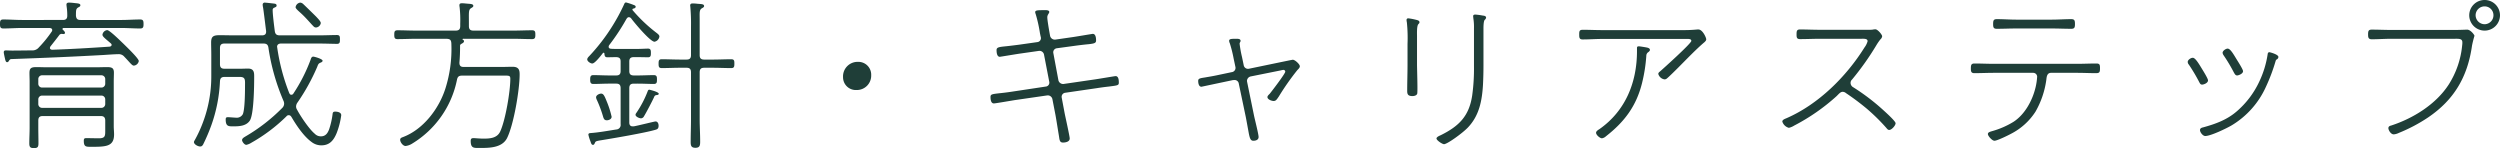 <svg xmlns="http://www.w3.org/2000/svg" width="763.75" height="45.25" viewBox="0 0 763.75 45.25">
  <path id="H1" d="M34.05-13a1.169,1.169,0,0,1,1.25,1.2v1.35a1.169,1.169,0,0,1-1.25,1.2h-18a1.155,1.155,0,0,1-1.2-1.2V-11.8a1.155,1.155,0,0,1,1.2-1.2Zm-18-2.45a1.155,1.155,0,0,1-1.2-1.2V-18a1.155,1.155,0,0,1,1.2-1.2h18A1.169,1.169,0,0,1,35.3-18v1.35a1.169,1.169,0,0,1-1.25,1.2ZM33.9-6.75c.95,0,1.4.4,1.4,1.4v3c0,1.65,0,2.4-1.95,2.4C32.1.05,30.8,0,29.55,0c-.55,0-.8.1-.8.8,0,1.85.65,1.85,2.2,1.85C35.5,2.65,38,2.6,38-1.15c0-.85-.1-1.65-.1-2.5v-13.7c0-.9.05-1.8.05-2.65,0-1.45-.65-1.7-2.15-1.7-.95,0-1.95.05-2.9.05H17.1c-.9,0-1.85-.05-2.8-.05-1.7,0-2.15.35-2.15,1.85,0,.85.05,1.7.05,2.6V-3.2c0,1.6-.1,3.2-.1,4.8,0,1.1.3,1.45,1.4,1.45,1.2,0,1.4-.4,1.4-1.5,0-1.6-.05-3.2-.05-4.75V-5.35c0-1,.4-1.4,1.4-1.4ZM9.9-36.1c-1.9,0-3.85-.15-5.75-.15-.95,0-1,.5-1,1.4,0,.8.05,1.35,1,1.35,1.9,0,3.85-.15,5.75-.15h8.45c.35.05.75.15.75.65a.7.7,0,0,1-.15.45,35.586,35.586,0,0,1-3.9,4.8A2.511,2.511,0,0,1,13-26.8c-2.05,0-4.1.05-6.15.05-.65,0-1.3-.05-1.9-.05-.45,0-.65.15-.65.6,0,.3.35,1.8.4,2.05.1.35.2.95.65.95a.575.575,0,0,0,.45-.3c.25-.4.45-.65.8-.65,10.9-.4,17.3-.65,28.15-1.25,1.5-.1,3.7-.25,4.55-.25a2.205,2.205,0,0,1,1.85.8c1.7,1.75,2.3,2.7,2.9,2.7a1.7,1.7,0,0,0,1.5-1.4c0-.8-3.95-4.55-4.7-5.3-.75-.7-4.2-4.15-4.95-4.15a1.646,1.646,0,0,0-1.45,1.4c0,.6.95,1.25,2.55,2.65.15.15.25.25.25.45,0,.35-.3.5-.6.55-5.85.4-11.75.75-17.6.95-.35-.05-.65-.2-.65-.55a1.2,1.2,0,0,1,.15-.45c.95-1.2,1.9-2.4,2.8-3.6a1.11,1.11,0,0,1,.55-.25c.2,0,.45.05.65.05.25,0,.45-.1.45-.4s-.45-.75-.65-.9a.275.275,0,0,1-.1-.25c0-.2.15-.3.35-.3H40.2c1.95,0,3.9.15,5.8.15.95,0,1-.55,1-1.35,0-.85-.05-1.4-1-1.4-1.9,0-3.85.15-5.8.15H27.75c-.95,0-1.3-.35-1.4-1.3,0-1.6,0-2.1.65-2.5.45-.25.7-.35.7-.7,0-.6-.9-.55-2.05-.7a13.175,13.175,0,0,0-1.4-.1c-.45,0-.8.1-.8.65,0,.15.05.35.05.5a18.642,18.642,0,0,1,.2,2.85c0,.95-.45,1.3-1.35,1.3Zm91.25.95c0-.55-1-1.5-1.4-1.95-.85-.85-3.1-3.05-4-3.9a1.489,1.489,0,0,0-.9-.4,1.644,1.644,0,0,0-1.4,1.4c0,.45.95,1.2,1.7,1.9,1.05.95,2.25,2.3,3.25,3.4.55.55.75.9,1.3.9A1.6,1.6,0,0,0,101.15-35.15ZM83.6-28.9c.95,0,1.4.3,1.55,1.25a64.967,64.967,0,0,0,4.6,16.25,2.029,2.029,0,0,1,.2.95,1.851,1.851,0,0,1-.6,1.25A53.724,53.724,0,0,1,78.2-.55c-.4.25-1.1.6-1.1,1.15,0,.45.7,1.45,1.3,1.45a4.658,4.658,0,0,0,1.55-.65,50.869,50.869,0,0,0,10.7-8.05A.841.841,0,0,1,91.4-7c.4,0,.6.25.8.55,1.5,2.55,3.7,5.85,6.1,7.6a4.806,4.806,0,0,0,3.05,1.05c2.5,0,3.75-1.55,4.65-3.75A23.626,23.626,0,0,0,107.4-7c0-.9-1.15-1.1-1.85-1.1-.6,0-.75.25-.8.8a23.637,23.637,0,0,1-1.05,4.6c-.45,1.2-1.1,2.15-2.5,2.15a2.533,2.533,0,0,1-1.9-.8c-1.7-1.4-4.35-5.35-5.4-7.35a1.8,1.8,0,0,1-.3-1,2.222,2.222,0,0,1,.45-1.2,62.211,62.211,0,0,0,6-10.85c.3-.8.4-1.05,1-1.3.25-.1.65-.25.65-.6,0-.55-2.5-1.25-2.85-1.25-.55,0-.7.6-.85,1.05a50.238,50.238,0,0,1-5.2,10.2.721.721,0,0,1-.65.4c-.35,0-.5-.25-.65-.55a61.7,61.7,0,0,1-3.65-13.8c0-.1-.05-.2-.05-.3,0-.75.6-1,1.2-1h11.4c2.1,0,4.6.1,5.7.1.9,0,.9-.55.9-1.35,0-.85,0-1.35-.95-1.35-1.3,0-3.55.1-5.65.1H88.65c-.95,0-1.4-.3-1.55-1.3-.2-1.55-.65-5.05-.65-6.45a.69.69,0,0,1,.5-.7c.4-.2.7-.25.7-.65,0-.45-.35-.55-.75-.6s-2.55-.3-2.9-.3a.59.59,0,0,0-.6.65,3.859,3.859,0,0,0,.1.75c.15.7.8,6.2.95,7.3v.2c0,.8-.5,1.1-1.25,1.1H74.6c-1.45,0-2.9-.05-4.35-.05-1.95,0-2.6.4-2.6,2.25,0,1.2.05,2.45.05,3.7v6.45a39.722,39.722,0,0,1-2.5,14.1A38.526,38.526,0,0,1,62.6.7a1.056,1.056,0,0,0-.2.5c0,.7,1.2,1.35,1.9,1.35.45,0,.65-.2.9-.6A55.593,55.593,0,0,0,67.7-3.9a45.886,45.886,0,0,0,2.65-13.45c.05-.95.45-1.35,1.4-1.35H76.4c1.85,0,1.6,1,1.6,3,0,1.8-.05,6.85-.65,8.35a2.086,2.086,0,0,1-2.1,1.1c-.35,0-2.1-.15-2.5-.15-.5,0-.65.2-.65.7,0,2.15.9,2.1,2.35,2.1,1.8,0,3.95-.1,5.05-1.8,1.2-1.95,1.3-10.5,1.3-13.05,0-1.25.15-2.8-1.85-2.8-.8,0-1.65.05-2.45.05H71.75c-1,0-1.4-.4-1.4-1.4v-4.9c0-1,.4-1.4,1.4-1.4Zm46.75-3.95c-1.95,0-3.85-.1-5.75-.1-.95,0-1,.5-1,1.35,0,.8.05,1.35.95,1.35,1.95,0,3.85-.1,5.8-.1h8.9c1.4,0,1.8.25,1.8,1.8a39.962,39.962,0,0,1-1.8,13.3C137.3-9.05,132.5-2.65,126.2-.3c-.4.15-.8.3-.8.8,0,.75.85,1.9,1.65,1.9a4.828,4.828,0,0,0,2.05-.75A29.623,29.623,0,0,0,142.75-17.8c.2-1,.6-1.3,1.6-1.3h12.3c2,0,2.4-.1,2.4,1,0,3.85-1.5,12.7-3.1,16.1C155,0,152.85.15,150.9.15c-1.25,0-2.55-.15-3.1-.15-.6,0-.85.2-.85.85,0,2.3,1,2.15,2.75,2.15,2.9,0,6.8,0,8.35-3,2.05-4.1,3.85-14.8,3.85-19.45,0-1.2-.15-2.35-2.15-2.35-1.05,0-2.1.05-3.15.05H144.75c-.9,0-1.25-.4-1.25-1.3.15-1.7.2-3.35.2-5.05a.67.67,0,0,1,.4-.7c.35-.2.8-.4.8-.8a.412.412,0,0,0-.25-.4c-.1-.05-.2-.1-.2-.2,0-.2.4-.15.5-.15h15c1.95,0,3.85.1,5.75.1.95,0,1-.55,1-1.35,0-.85-.05-1.35-1-1.35-1.9,0-3.85.1-5.75.1H147.8c-1,0-1.4-.4-1.4-1.4V-35c0-3.4-.15-4.2.65-4.7.4-.25.7-.4.7-.7,0-.65-1-.6-2.05-.7-.5-.05-.95-.1-1.4-.1-.4,0-.8.05-.8.6a1.876,1.876,0,0,0,.05.5,34.807,34.807,0,0,1,.2,5.1v.75c0,1-.4,1.4-1.4,1.4ZM201.5-14.8c-.35,0-.45.4-.55.65a31.812,31.812,0,0,1-3.4,6.45,1.11,1.11,0,0,0-.25.55c0,.6,1.15,1.1,1.7,1.1a1.1,1.1,0,0,0,.9-.65c.55-.85,2.65-4.85,3.1-5.9a.815.815,0,0,1,.65-.55c.2,0,.75-.05.75-.4C204.4-14.15,201.55-14.8,201.5-14.8ZM190-6.55a28.79,28.79,0,0,0-1.3-4.2c-.8-1.95-1.1-2.85-1.9-2.85-.55,0-1.55.45-1.55,1.15a2.469,2.469,0,0,0,.25.8,36.729,36.729,0,0,1,1.9,5.1c.2.65.4,1.1,1.15,1.1C189.05-5.45,190-5.75,190-6.55ZM218.3-24c-1,0-1.4-.4-1.4-1.35v-10.7c0-2.25-.15-3.1.65-3.6.45-.25.7-.4.7-.7,0-.65-.9-.6-2.05-.7a13.175,13.175,0,0,0-1.4-.1c-.45,0-.8.1-.8.65,0,.15.05.3.05.45a58.167,58.167,0,0,1,.2,6v8.7c0,.95-.4,1.35-1.35,1.35H211c-1.9,0-3.8-.1-5.7-.1-.9,0-.95.5-.95,1.35s.05,1.35.95,1.35c1.9,0,3.8-.1,5.7-.1h1.9c.95,0,1.35.4,1.35,1.4V-5.8c0,2.3-.1,4.6-.1,6.9,0,1.1.1,1.85,1.45,1.85s1.45-.75,1.45-1.9c0-2.3-.15-4.55-.15-6.85V-20.1c0-1,.4-1.4,1.4-1.4h2.55c1.9,0,3.8.1,5.7.1.9,0,.95-.5.95-1.35,0-.8,0-1.35-.95-1.35-1.9,0-3.8.1-5.7.1Zm-22.9.6c0-.95.4-1.35,1.4-1.35h.85c1.3,0,2.75.05,3.5.05.85,0,.85-.65.85-1.3,0-.7,0-1.35-.85-1.35-.75,0-2.2.1-3.5.1h-5.5c-.75,0-1.55,0-2.35-.05-.35-.05-.7-.15-.7-.6a.845.845,0,0,1,.15-.5,65.751,65.751,0,0,0,5.3-8.05c.2-.25.35-.5.75-.5a1.012,1.012,0,0,1,.7.4c.9,1.25,5.8,7.1,7.1,7.1a1.858,1.858,0,0,0,1.5-1.6c0-.45-.5-.8-.8-1.05a46.68,46.68,0,0,1-7.4-7c0-.05-.05-.15-.05-.2,0-.15.1-.2.2-.25.25-.05.8-.15.8-.6,0-.3-.35-.45-.65-.55a17.467,17.467,0,0,0-2.3-.75c-.35,0-.5.35-.6.6a58.369,58.369,0,0,1-3.5,6.5,58.224,58.224,0,0,1-7.1,9.25c-.25.25-.65.65-.65,1.05,0,.6,1,1.25,1.55,1.25.8,0,2.7-2.5,3.25-3.2a.379.379,0,0,1,.2-.1.28.28,0,0,1,.25.3c.05.65.15,1.1.9,1.1,0,0,2.5-.05,2.7-.05,1,.05,1.35.4,1.35,1.35v2.9c0,.95-.4,1.35-1.35,1.35h-2.1c-1.65,0-3.25-.1-4.9-.1-.9,0-.95.6-.95,1.35s.05,1.35.95,1.35c1.65,0,3.25-.1,4.9-.1h2.1c.95,0,1.35.4,1.35,1.4v11a1.386,1.386,0,0,1-1.25,1.6c-2.65.4-5.25.9-7.9,1.1-.35,0-.7.1-.7.5A12.166,12.166,0,0,0,183.5.9c.25.7.35,1.15.8,1.15.15,0,.35-.05.5-.4.3-.65.25-.7,1.65-.95,3.75-.6,14.05-2.35,17.1-3.3.45-.15.8-.35.8-1.2,0-.6-.25-1.3-.95-1.3-.3,0-5.45,1.3-6.65,1.5h-.35c-.75,0-1-.55-1-1.15v-10.5c0-1,.4-1.4,1.4-1.4H198c1.7,0,3.45.1,4.9.1.95,0,.95-.6.95-1.35s0-1.35-.95-1.35c-1.6,0-3.25.1-4.9.1h-1.2c-1,0-1.4-.4-1.4-1.35Zm69.9.1a4.444,4.444,0,0,0-4.6,4.65,3.9,3.9,0,0,0,4.1,3.95,4.386,4.386,0,0,0,4.5-4.5A3.914,3.914,0,0,0,265.3-23.3Zm49.2-5.25c-1.55.2-2.75.35-3.7.45-2.4.25-3.2.3-3.2,1.2,0,.7.1,2.05,1,2.05.15,0,5.5-.9,6.3-1l5.6-.8a1.41,1.41,0,0,1,1.6,1.15l1.6,8.3a1.2,1.2,0,0,1-1.1,1.45l-9.95,1.5c-1.9.3-3.3.45-4.3.55-2.1.25-2.6.3-2.6,1.1,0,.75.1,2,1.05,2,.35,0,5.35-.85,6.25-1l10-1.45a1.445,1.445,0,0,1,1.6,1.1l.95,4.9c.3,1.65.7,4.25,1,6.05.25,1.35.15,2.35,1.3,2.35.8,0,2.05-.25,2.05-1.25,0-.65-1.3-6.45-1.55-7.7l-.9-4.8a1.247,1.247,0,0,1,1-1.45l9.6-1.4c1.6-.25,2.8-.4,3.75-.5,2.7-.35,3.1-.35,3.1-1.2,0-.7-.05-2-1-2-.15,0-5.5.9-6.25,1l-9.6,1.4a1.476,1.476,0,0,1-1.6-1.1l-1.55-8.3a1.236,1.236,0,0,1,1-1.5l5.15-.7c2.15-.3,3.6-.45,4.65-.55,1.85-.2,2.25-.4,2.25-1.15,0-.7-.1-2-1-2-.2,0-5.45.9-6.25,1l-5.2.75a1.482,1.482,0,0,1-1.6-1.15l-.25-1.4c-.15-.85-.6-3.5-.6-4.25,0-.85.6-1.2.6-1.65,0-.5-.75-.55-1.1-.55-2.5,0-3.2,0-3.2.65a2.255,2.255,0,0,0,.15.55,42.6,42.6,0,0,1,1.3,5.8l.2,1a1.776,1.776,0,0,1,.1.5,1.2,1.2,0,0,1-1,1.25Zm60.15,9.4c-1.45.3-2.5.45-3.3.6-1.65.25-2.15.35-2.15,1.05,0,.65.15,1.8,1,1.8l4.95-1.05,4.75-1h.35a1.269,1.269,0,0,1,1.35,1.1L383.75-6.4c.3,1.55.55,3,.75,4.05.4,2.25.6,3.15,1.55,3.15.8,0,1.6-.3,1.6-1.15s-1.15-5.35-1.4-6.55l-2.1-10.25c0-.1-.05-.2-.05-.3a1.445,1.445,0,0,1,1.15-1.4l9.2-1.85a4.5,4.5,0,0,1,.8-.15.555.555,0,0,1,.55.55c0,.6-4.1,5.95-4.75,6.75-.3.3-.7.65-.7,1,0,.75,1.3,1.2,1.9,1.2.7,0,.95-.45,1.6-1.4a77.23,77.23,0,0,1,5.65-8.05c.3-.3.75-.7.75-1.15,0-.65-1.5-2-2.15-2-.15,0-3.25.65-3.75.75l-9.65,2a1.33,1.33,0,0,1-1.6-1.1l-.5-2.4a34.837,34.837,0,0,1-.75-4.15.949.949,0,0,1,.15-.45.955.955,0,0,0,.15-.4c0-.7-.9-.65-1.4-.65-1.25,0-2.1,0-2.1.6a1.854,1.854,0,0,0,.2.75,39.618,39.618,0,0,1,1.2,4.8l.5,2.35a1.322,1.322,0,0,1-1.15,1.7Zm81.7-14.2c0-.6,0-2.4.4-2.8a1.021,1.021,0,0,0,.4-.65c0-.55-.65-.6-1.05-.65a18.575,18.575,0,0,0-2.25-.3c-.35,0-.65.1-.65.5,0,.15.05.45.05.6a16.938,16.938,0,0,1,.2,3.15V-22a60.419,60.419,0,0,1-.55,9c-.95,6.3-4.05,9.35-9.6,12.1-.35.15-1.3.55-1.3,1,0,.6,1.8,1.75,2.3,1.75.95,0,5.5-3.25,7.25-5.05,3.5-3.65,4.35-8.15,4.65-13.05.1-2,.15-3.95.15-5.9Zm-20.3,2.2c0-.8-.1-3.1.4-3.65.15-.2.35-.3.35-.6,0-.4-.35-.55-.65-.65a19.114,19.114,0,0,0-2.75-.55.488.488,0,0,0-.55.5,3.858,3.858,0,0,0,.1.75,46.576,46.576,0,0,1,.2,6.55v6.35c0,2.65-.1,5.35-.1,8,0,1,.2,1.6,1.6,1.6.5,0,1.25-.15,1.45-.7.2-.5-.05-7.7-.05-8.9Zm67.75,3.1c-.4,0-.55.15-.55.5v.95c0,9.55-3.5,18.3-11.55,23.9-.35.2-.95.6-.95,1.05,0,.7,1.2,1.7,1.8,1.7a2.286,2.286,0,0,0,1.2-.6c5.7-4.45,9.3-9.25,11.05-16.3a47.717,47.717,0,0,0,1.3-8.3,1.322,1.322,0,0,1,.65-1.15c.2-.2.45-.35.45-.65,0-.45-.45-.6-.8-.7C505.95-27.75,504.15-28.05,503.8-28.05ZM492.65-33c-2,0-3.95-.1-5.95-.1-1.05,0-1.1.45-1.1,1.45,0,.95.05,1.5,1.05,1.5,2,0,4-.15,6-.15h25.7c.5,0,1.5-.1,1.5.6,0,.75-8.5,8.4-9.65,9.4a.982.982,0,0,0-.45.65,2.315,2.315,0,0,0,1.9,1.7,1.084,1.084,0,0,0,.7-.25c.65-.5,2.9-2.75,3.55-3.4,2.35-2.35,5.5-5.65,7.95-7.7.25-.25.55-.5.55-.9,0-.5-1.1-3-2.4-3h-.25a43.185,43.185,0,0,1-4.4.2Zm66.4-.1c-2,0-4-.1-6-.1-1,0-1.05.55-1.05,1.5s.05,1.45,1.1,1.45c2,0,4-.1,5.95-.1H571.5c1,0,2.2-.15,2.2.75a5.656,5.656,0,0,1-.95,1.9c-5.55,8.9-14.05,17.35-23.8,21.6-.6.25-1.3.5-1.3,1.05a2.839,2.839,0,0,0,2,1.9,5.3,5.3,0,0,0,1.65-.7,61.219,61.219,0,0,0,12.95-9c.8-.8,1.2-1.3,1.85-1.3a1.588,1.588,0,0,1,1,.4A74.927,74.927,0,0,1,573.45-9a59.886,59.886,0,0,1,5.95,5.85c.25.3.5.65.9.65.75,0,1.95-1.35,1.95-2.05,0-.65-3.15-3.45-3.8-4.05a64.851,64.851,0,0,0-9.15-6.95,1.538,1.538,0,0,1-.8-1.3,1.362,1.362,0,0,1,.45-1.05,84.146,84.146,0,0,0,7.35-10.35,15.973,15.973,0,0,1,1.3-1.9,1.556,1.556,0,0,0,.55-.95c0-.55-1.4-2.15-2.05-2.15a4.4,4.4,0,0,0-.85.1c-.65.1-3,.05-3.8.05Zm53.3,10.4c-2,0-4-.1-6-.1-1,0-1.1.5-1.1,1.5,0,.85.05,1.45,1.05,1.45,2.05,0,4.05-.1,6.05-.1H624.3a1.208,1.208,0,0,1,1.2,1.15,18.674,18.674,0,0,1-.5,3.35c-.95,3.95-3.25,8.2-6.7,10.45a25.663,25.663,0,0,1-6.7,2.9c-.45.15-1.15.3-1.15.85,0,.6,1.3,2.05,2,2.05.85,0,4.3-1.7,5.2-2.2A19.324,19.324,0,0,0,625-8.1a26.913,26.913,0,0,0,3.3-9.7c.1-.8.15-2.15,1.45-2.15h7.9c1.95,0,3.9.1,5.85.1,1.1,0,1.2-.35,1.2-1.55,0-1-.1-1.4-1.1-1.4-2,0-4,.1-5.95.1Zm6.8-13.5c-2,0-3.95-.15-5.95-.15-1,0-1.15.4-1.15,1.5,0,.95.1,1.45,1.1,1.45,2,0,4-.1,6-.1h10.8c2,0,4,.1,6,.1,1,0,1.1-.5,1.1-1.45,0-1.1-.15-1.5-1.15-1.5-2,0-3.95.15-5.95.15Zm77.35,9.95c-.5,0-.55.35-.6.75a29.812,29.812,0,0,1-2.55,8.25A27.134,27.134,0,0,1,686.5-8.2c-3,2.6-6.45,3.85-10.25,4.9-.45.1-1,.25-1,.85,0,.65.85,1.8,1.6,1.8,1.7,0,6.55-2.35,8.15-3.3A26.335,26.335,0,0,0,695.4-15.7a54.95,54.95,0,0,0,2.95-7.85.767.767,0,0,1,.35-.5.875.875,0,0,0,.5-.75C699.2-25.6,696.55-26.25,696.5-26.25Zm-12.8-1.1c-.55,0-1.55.65-1.55,1.3a1.87,1.87,0,0,0,.35.8,49.175,49.175,0,0,1,3.1,5.2c.25.4.45.9,1,.9.4,0,1.8-.5,1.8-1.3,0-.55-1.55-2.95-1.95-3.6C685.45-25.7,684.5-27.35,683.7-27.35Zm-10.65,2.8c-.6,0-1.55.65-1.55,1.25a1.3,1.3,0,0,0,.35.85,52.888,52.888,0,0,1,3.2,5.4c.2.35.35.7.85.7.45,0,1.8-.45,1.8-1.3,0-.55-1.5-2.95-1.9-3.6C675-22.55,673.85-24.55,673.05-24.55Zm60.65-8.5c-2,0-4-.1-6-.1-1,0-1.1.5-1.1,1.45,0,.85.05,1.5,1.1,1.5,2,0,4-.15,6-.15h19.05c1.5,0,2.65-.15,2.65,1.1a4.846,4.846,0,0,1-.05.85,27.07,27.07,0,0,1-4.1,12c-3.9,6.05-10.85,10.35-17.6,12.55-.45.1-.85.3-.85.8,0,.55.7,1.9,1.65,1.9A4.254,4.254,0,0,0,736-1.6a48.786,48.786,0,0,0,8.9-4.7c8-5.4,12.1-12.45,13.45-21.95a30.567,30.567,0,0,1,.75-3c0-.3-1.2-1.9-2.25-1.9-.2,0-2.15.1-4.15.1Zm28.5-7.2a2.689,2.689,0,0,1,2.7,2.7,2.732,2.732,0,0,1-2.7,2.75,2.774,2.774,0,0,1-2.75-2.75A2.732,2.732,0,0,1,762.2-40.25Zm0-1.95a4.684,4.684,0,0,0-4.7,4.65,4.7,4.7,0,0,0,4.7,4.7,4.7,4.7,0,0,0,4.7-4.7A4.684,4.684,0,0,0,762.2-42.2Z" transform="translate(-3.15 42.2)" fill="#1f3e38"/>
</svg>

